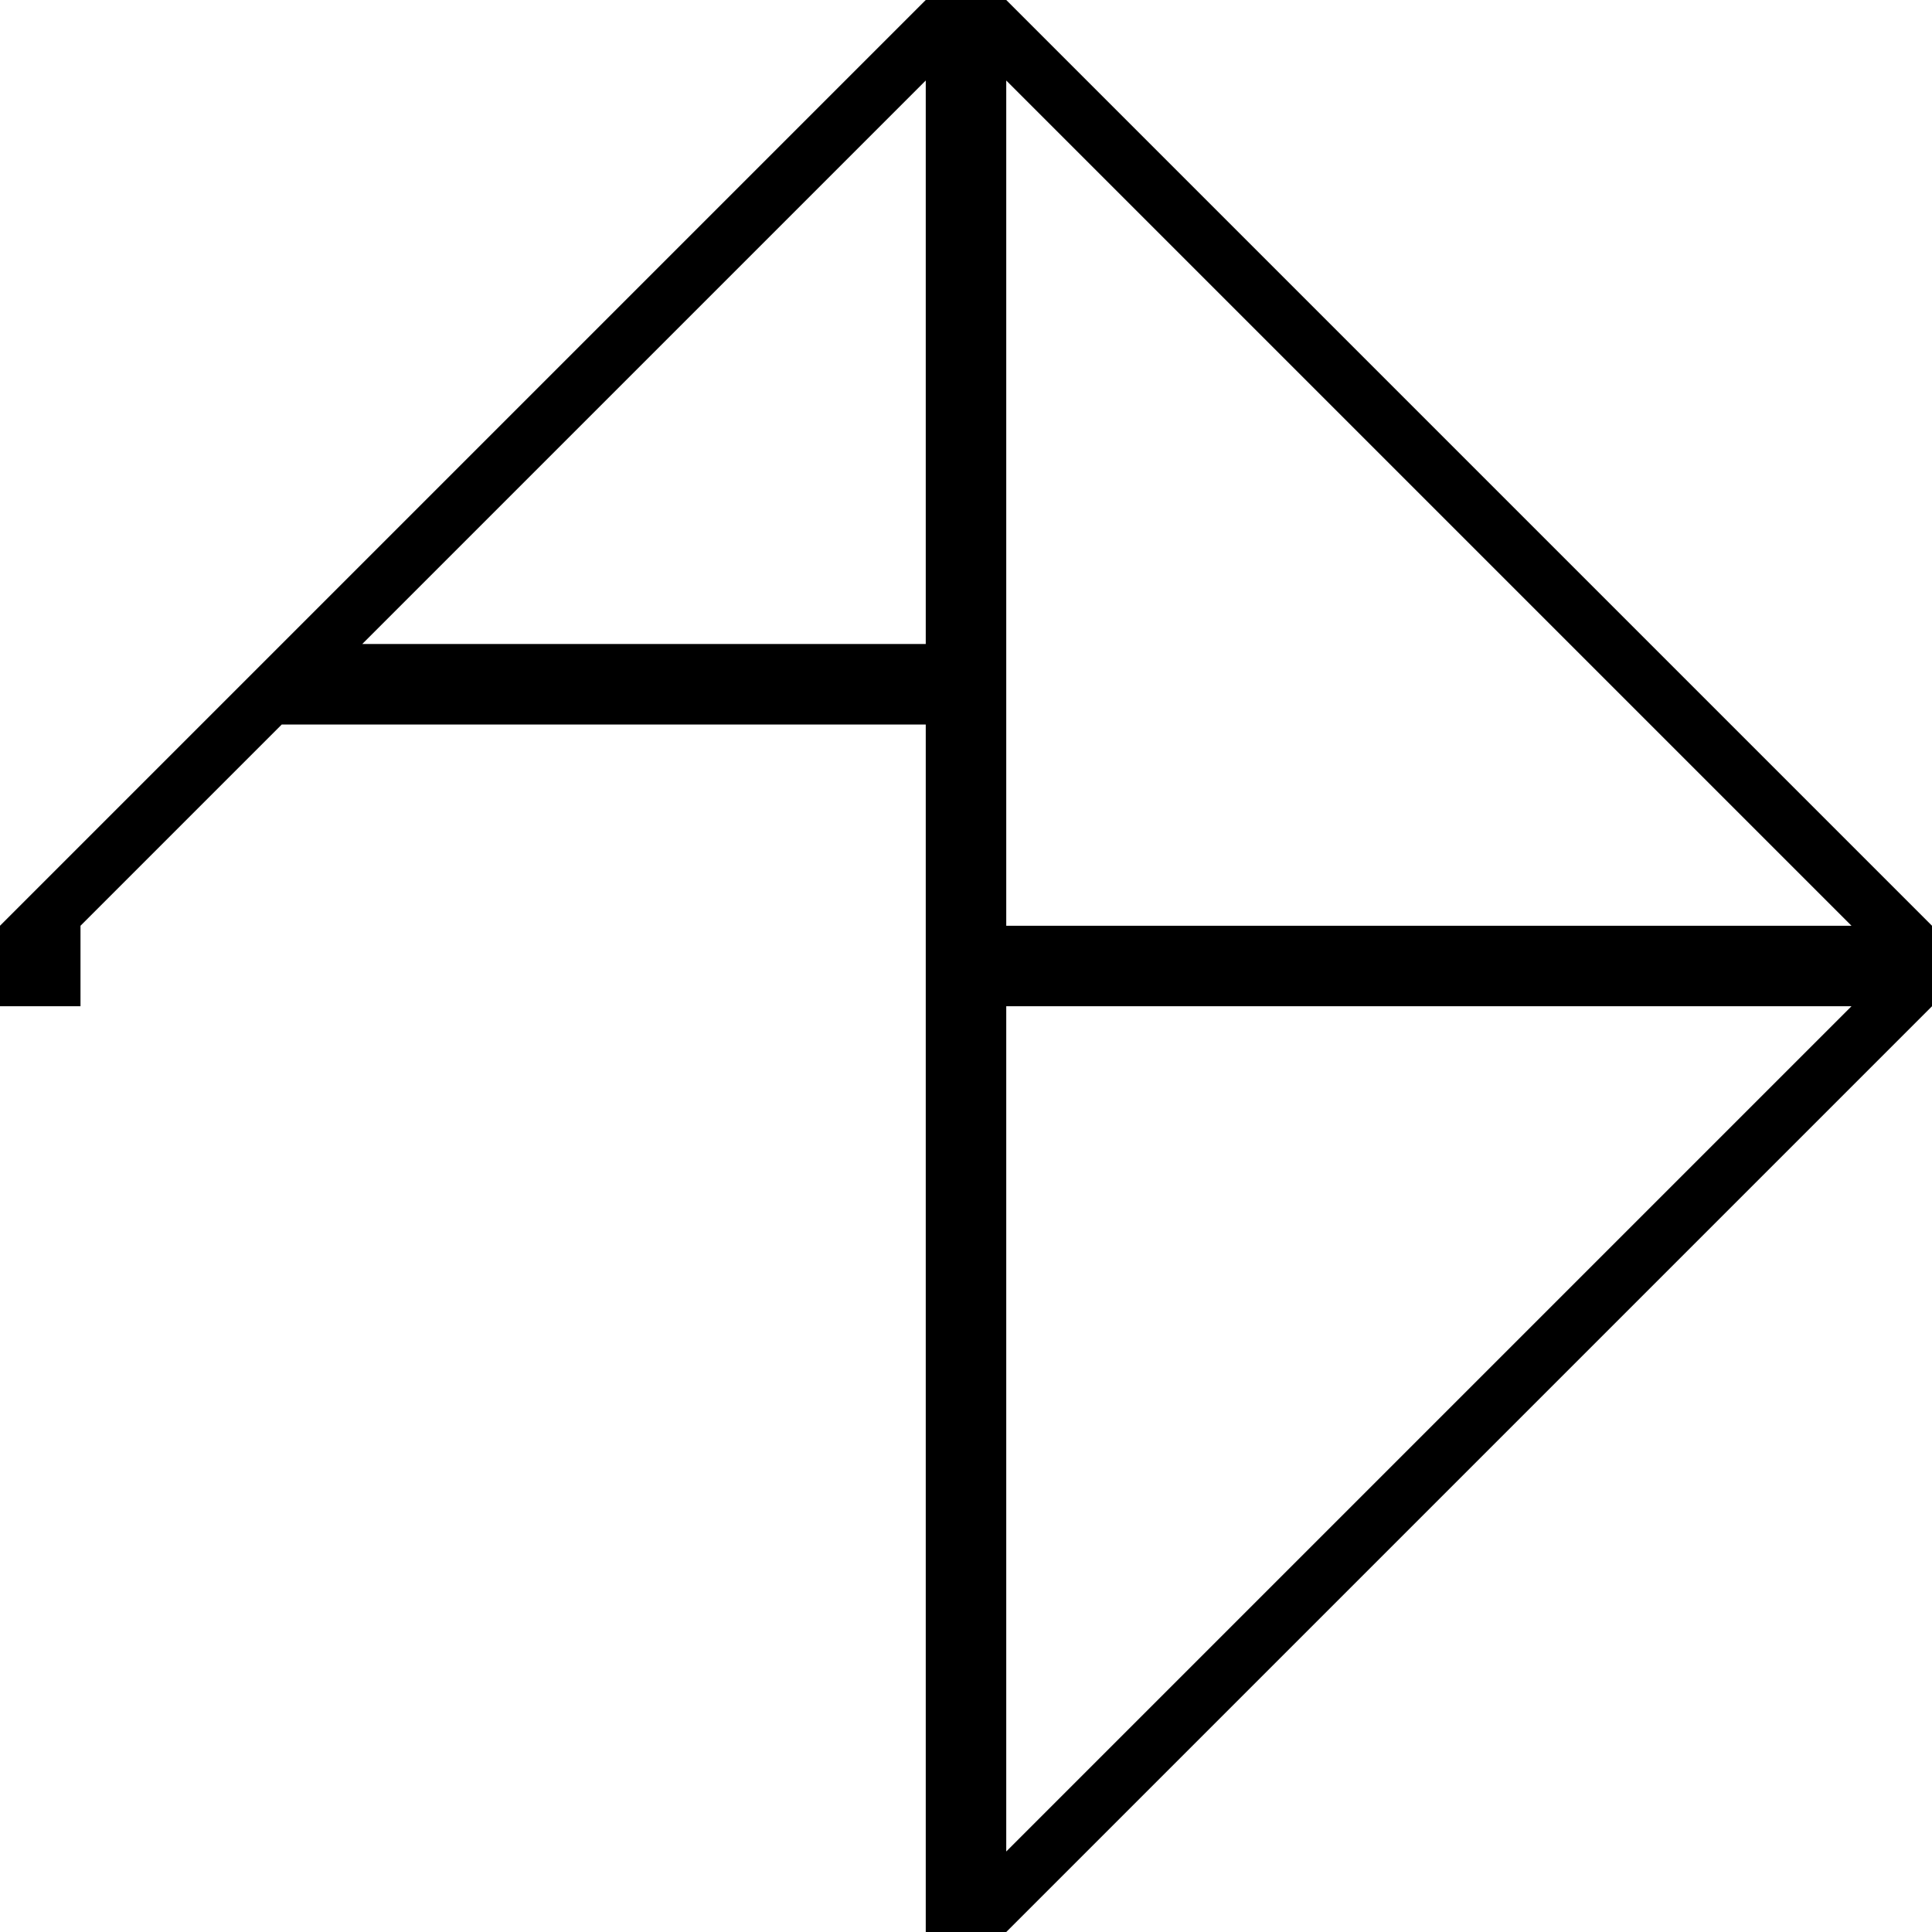 <?xml version="1.0" encoding="UTF-8" standalone="no"?>
<!-- Generator: Gravit.io -->
<svg xmlns="http://www.w3.org/2000/svg" xmlns:xlink="http://www.w3.org/1999/xlink" style="isolation:isolate" viewBox="0 0 480 480" width="480" height="480"><path d=" M 230 180 L 230 480 L 250 480 L 250 480 L 480 250 L 480 230 L 250 0 L 230 0 L 230 0 L 0 230 L 0 230 L 0 250 L 20 250 L 20 230 L 70 180 L 230 180 Z  M 230 160 L 230 20 L 230 20 L 90 160 L 230 160 Z  M 250 460 L 250 20 L 460 230 L 250 230 L 250 230 L 250 250 L 460 250 L 250 460 L 250 460 L 250 460 L 250 460 Z " fill-rule="evenodd" fill="rgb(0,0,0)"/></svg>